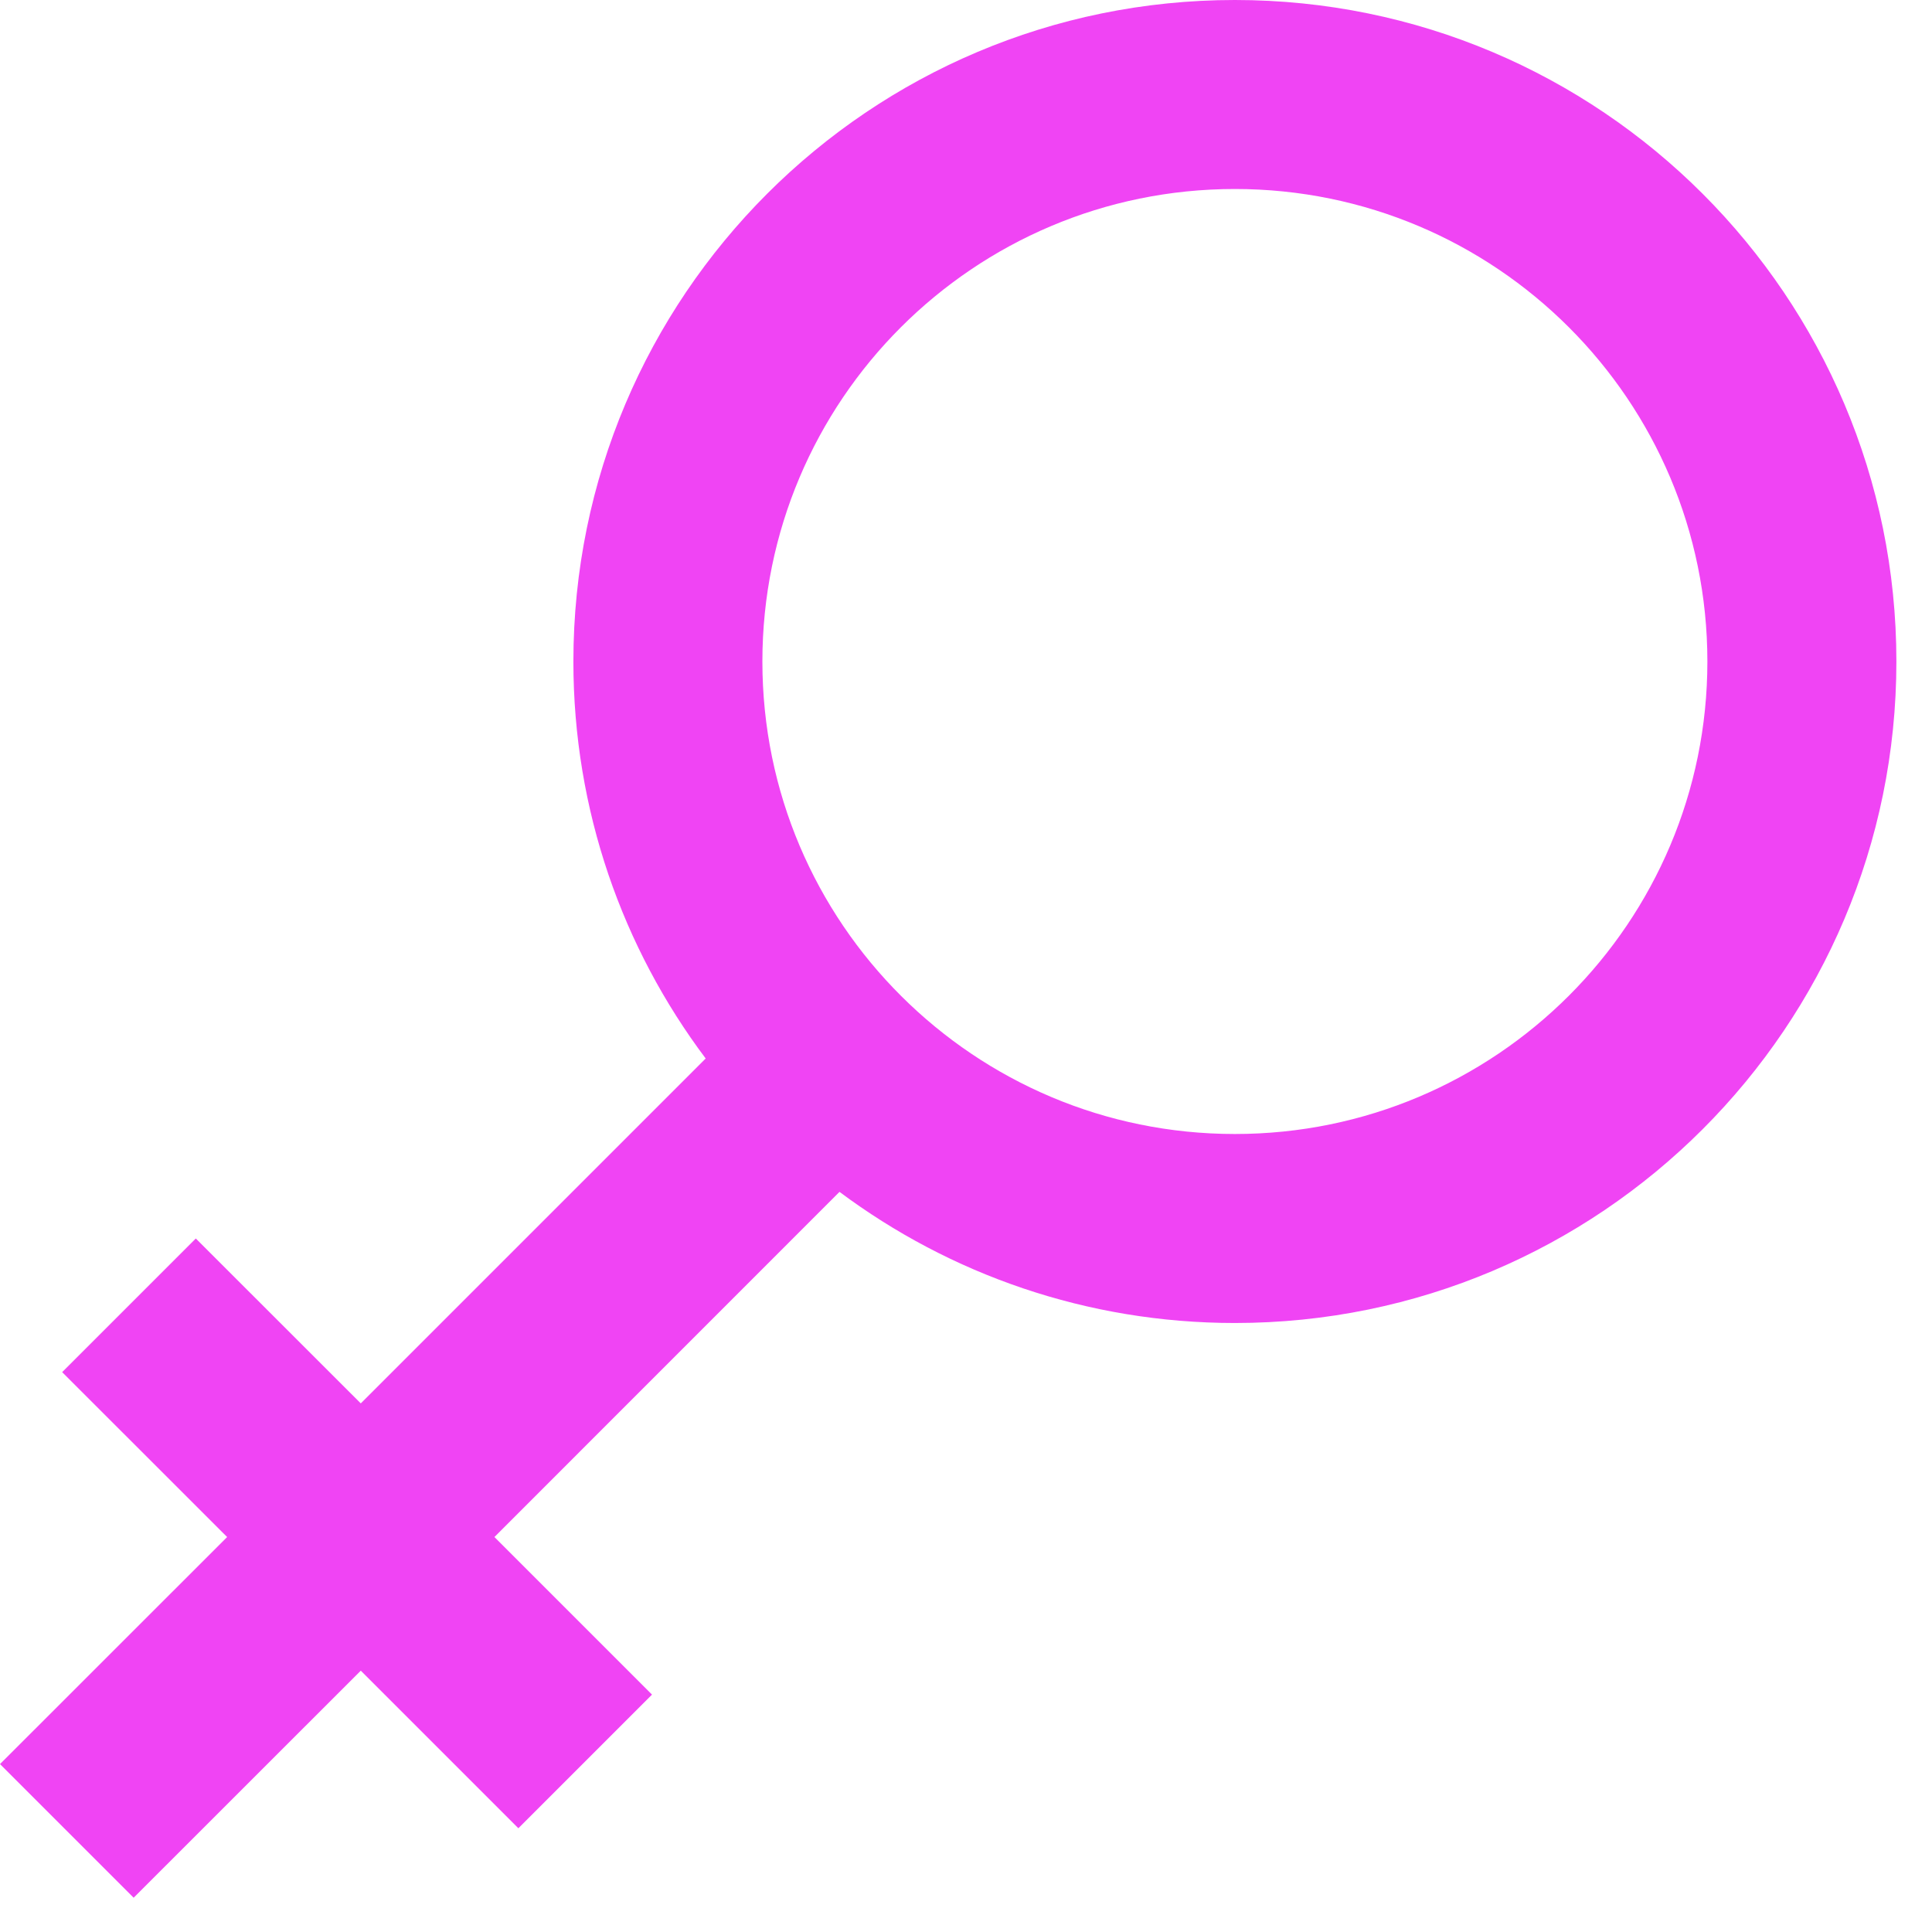 <svg width="23" height="23" viewBox="0 0 23 23" fill="none" xmlns="http://www.w3.org/2000/svg">
<path fill-rule="evenodd" clip-rule="evenodd" d="M14.701 2.25C11.594 2.25 9.076 4.768 9.076 7.875C9.076 9.432 9.707 10.84 10.73 11.859C11.749 12.874 13.151 13.5 14.701 13.5C17.807 13.5 20.326 10.982 20.326 7.875C20.326 4.768 17.807 2.25 14.701 2.25ZM6.826 7.875C6.826 3.526 10.352 0 14.701 0C19.05 0 22.576 3.526 22.576 7.875C22.576 12.224 19.05 15.75 14.701 15.75C12.937 15.75 11.307 15.169 9.994 14.189L5.886 18.298L7.762 20.174L6.171 21.765L4.295 19.889L1.591 22.592L0 21.001L2.704 18.298L0.74 16.335L2.331 14.744L4.295 16.707L8.401 12.601C7.412 11.285 6.826 9.648 6.826 7.875Z" fill="#F044F4"/>
</svg>
